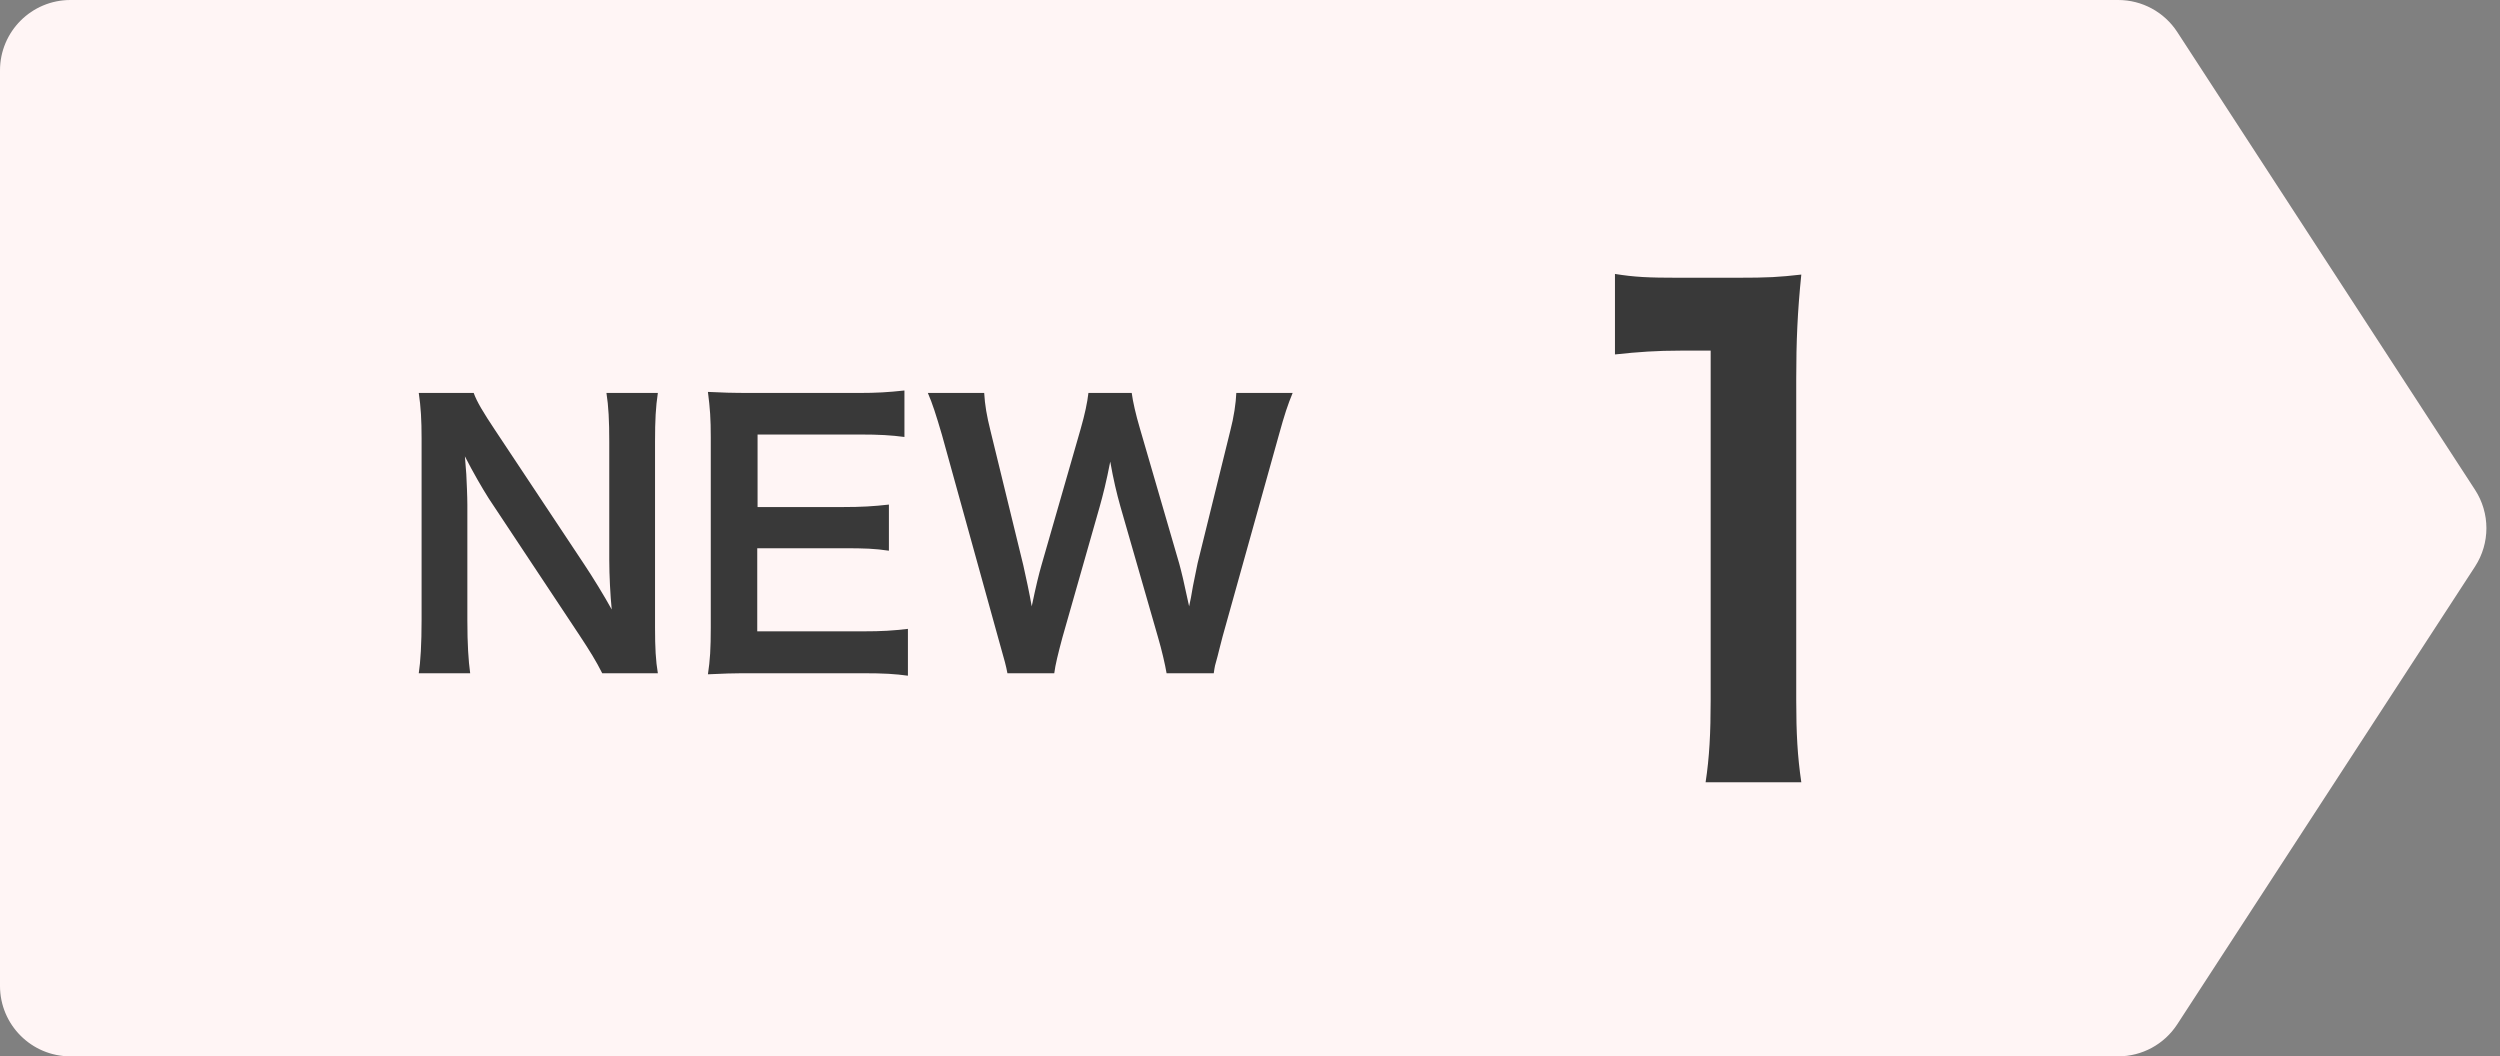 <svg width="71" height="30" viewBox="0 0 71 30" fill="none" xmlns="http://www.w3.org/2000/svg">
<rect x="0" y="0" width="71" height="30" fill="#808080" stroke="none"/>
<path d="M0 2C0 0.895 0.895 0 2 0H56.363H60.157C60.834 0 61.465 0.342 61.834 0.909L70.29 13.909C70.722 14.572 70.722 15.427 70.291 16.09L61.834 29.09C61.465 29.658 60.834 30 60.157 30H56.364H2C0.895 30 0 29.105 0 28V2Z" fill="#FFF5F5"/>
<path d="M51.157 22.216H48.439C48.547 21.514 48.583 20.812 48.583 19.876V9.958H47.719C47.053 9.958 46.531 9.994 45.865 10.066V7.78C46.423 7.87 46.819 7.888 47.665 7.888H49.321C50.239 7.888 50.509 7.87 51.157 7.798C51.049 8.86 51.013 9.688 51.013 10.768V19.876C51.013 20.83 51.049 21.478 51.157 22.216Z" fill="#393939"/>
<path d="M18.683 19.12H17.103C16.933 18.78 16.753 18.49 16.463 18.05L13.883 14.16C13.693 13.86 13.443 13.43 13.203 12.96C13.213 13.1 13.213 13.1 13.243 13.47C13.253 13.66 13.273 14.11 13.273 14.34V17.62C13.273 18.29 13.303 18.76 13.353 19.12H11.893C11.943 18.79 11.973 18.29 11.973 17.61V12.45C11.973 11.93 11.953 11.57 11.893 11.16H13.453C13.543 11.41 13.723 11.71 14.063 12.22L16.593 16.03C16.833 16.39 17.153 16.91 17.373 17.31C17.333 16.92 17.303 16.32 17.303 15.9V12.54C17.303 11.95 17.283 11.54 17.223 11.16H18.683C18.623 11.56 18.603 11.93 18.603 12.54V17.83C18.603 18.39 18.623 18.77 18.683 19.12ZM25.785 17.86V19.19C25.425 19.14 25.105 19.12 24.495 19.12H21.375C20.776 19.12 20.506 19.13 20.105 19.15C20.166 18.75 20.186 18.42 20.186 17.83V12.42C20.186 11.9 20.166 11.6 20.105 11.13C20.506 11.15 20.765 11.16 21.375 11.16H24.395C24.895 11.16 25.226 11.14 25.686 11.09V12.41C25.305 12.36 24.985 12.34 24.395 12.34H21.515V14.4H23.945C24.465 14.4 24.805 14.38 25.245 14.33V15.64C24.835 15.58 24.566 15.57 23.945 15.57H21.506V17.93H24.506C25.066 17.93 25.355 17.91 25.785 17.86ZM34.471 19.12H33.131C33.091 18.88 32.991 18.45 32.891 18.11L31.821 14.39C31.711 14 31.621 13.62 31.531 13.11C31.421 13.68 31.321 14.07 31.231 14.39L30.171 18.11C30.051 18.56 29.971 18.88 29.941 19.12H28.611C28.561 18.87 28.561 18.87 28.341 18.09L26.751 12.35C26.581 11.77 26.481 11.46 26.351 11.16H27.951C27.971 11.5 28.021 11.8 28.131 12.24L29.061 16.05C29.131 16.36 29.241 16.87 29.301 17.22C29.431 16.6 29.501 16.32 29.581 16.04L30.691 12.18C30.811 11.76 30.881 11.43 30.911 11.16H32.141C32.171 11.4 32.261 11.79 32.371 12.16L33.491 16.01C33.561 16.27 33.611 16.47 33.771 17.22C33.821 16.99 33.821 16.99 33.881 16.64C33.911 16.48 33.991 16.09 34.011 16L34.941 12.23C35.041 11.85 35.101 11.44 35.111 11.16H36.711C36.571 11.5 36.481 11.77 36.321 12.35L34.721 18.08C34.651 18.36 34.601 18.54 34.581 18.63C34.501 18.91 34.501 18.91 34.471 19.12Z" fill="#393939"/>
</svg>
